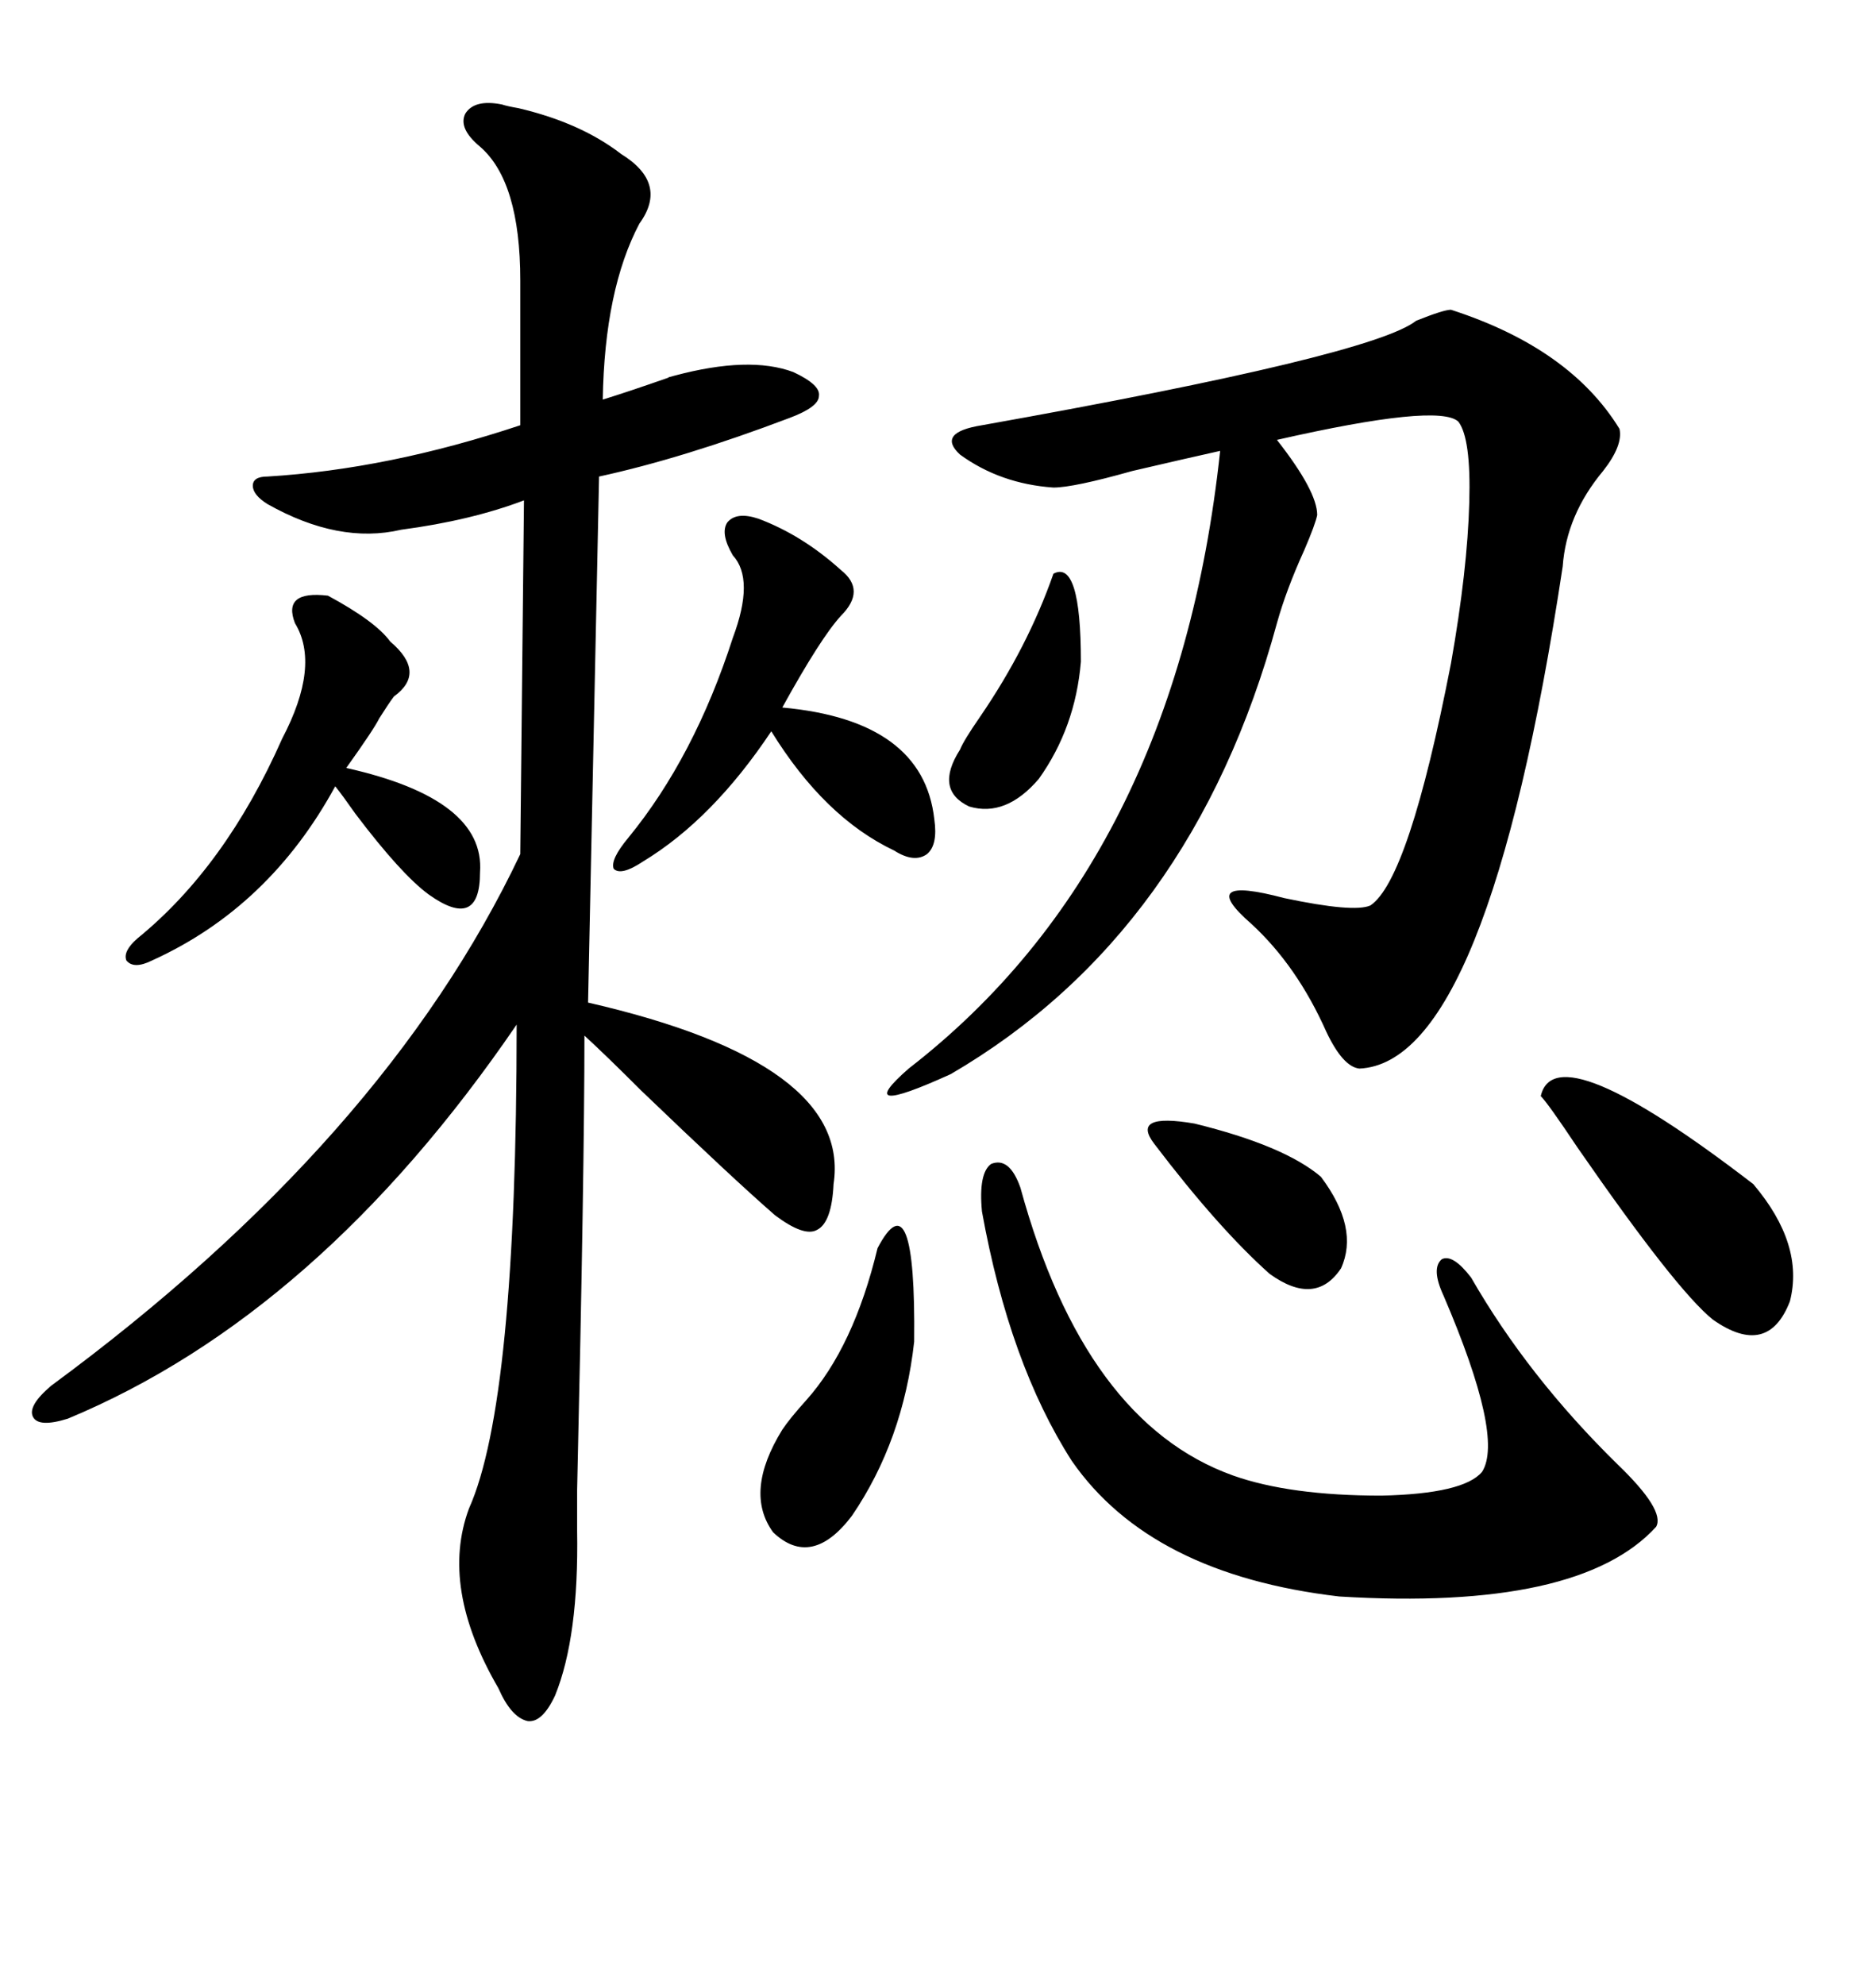 <svg xmlns="http://www.w3.org/2000/svg" xmlns:xlink="http://www.w3.org/1999/xlink" width="300" height="317.285"><path d="M80.27 16.70L80.27 16.70Q81.15 16.99 82.91 17.29L82.91 17.29Q92.87 19.63 99.32 24.61L99.32 24.61Q106.93 29.30 102.25 35.74L102.25 35.74Q96.68 46.29 96.39 63.87L96.39 63.87Q100.20 62.70 106.93 60.35L106.93 60.35Q106.64 60.35 107.81 60.06L107.81 60.06Q119.82 56.84 126.86 59.47L126.86 59.47Q131.25 61.52 130.96 63.28L130.96 63.28Q130.96 65.04 126.27 66.80L126.27 66.80Q109.28 73.24 95.80 76.17L95.80 76.17L94.04 160.25Q136.23 169.92 133.30 189.26L133.30 189.26Q133.01 195.41 130.66 196.58L130.66 196.58Q128.61 197.75 123.93 194.24L123.93 194.24Q117.19 188.38 102.54 174.32L102.54 174.32Q96.97 168.75 93.46 165.53L93.46 165.53Q93.46 186.91 92.29 238.18L92.29 238.18Q92.29 242.58 92.29 244.63L92.29 244.63Q92.58 261.62 88.77 271.00L88.77 271.00Q86.72 275.39 84.38 275.10L84.38 275.10Q81.74 274.51 79.69 269.82L79.69 269.82Q70.31 253.71 75 241.11L75 241.11Q82.62 224.12 82.62 163.77L82.62 163.77Q50.98 210.06 10.84 226.76L10.84 226.76Q6.15 228.22 5.27 226.46L5.27 226.46Q4.39 224.71 8.20 221.48L8.20 221.48Q61.52 182.23 83.20 136.52L83.20 136.52L83.79 79.98Q75.29 83.20 64.16 84.67L64.16 84.67Q54.20 87.01 42.77 80.57L42.77 80.57Q40.43 79.10 40.43 77.64L40.43 77.64Q40.43 76.17 42.77 76.17L42.77 76.17Q62.11 75 83.20 67.97L83.20 67.97L83.20 44.82Q83.20 29.00 76.76 23.44L76.76 23.44Q73.24 20.51 74.41 18.16L74.41 18.16Q75.88 15.82 80.27 16.70ZM232.03 49.51L232.03 49.51Q251.07 55.66 258.98 68.55L258.98 68.55Q259.57 71.19 256.35 75.29L256.35 75.29Q250.49 82.32 249.90 90.53L249.90 90.53Q237.89 169.92 217.38 170.80L217.38 170.80Q214.75 170.51 212.11 164.94L212.11 164.94Q207.42 154.39 200.10 147.66L200.10 147.66Q191.02 139.75 205.37 143.55L205.37 143.55Q216.50 145.90 219.14 144.73L219.14 144.73Q225.29 140.63 232.03 106.05L232.03 106.05Q234.67 91.11 234.96 80.27L234.96 80.27Q235.25 70.02 233.20 67.38L233.20 67.38Q229.98 64.45 204.20 70.31L204.20 70.31Q210.64 78.52 210.64 82.32L210.64 82.32Q210.35 83.79 208.59 87.89L208.59 87.89Q205.66 94.34 204.20 99.61L204.20 99.61Q190.72 149.12 152.05 171.68L152.05 171.68Q135.94 179.00 145.31 170.80L145.31 170.80Q188.09 137.70 195.12 72.07L195.12 72.07Q189.84 73.24 181.05 75.29L181.05 75.29Q171.68 77.93 168.46 77.93L168.46 77.93Q159.96 77.34 153.52 72.66L153.52 72.66Q149.71 69.14 157.03 67.97L157.03 67.97Q219.43 56.84 226.46 51.27L226.46 51.27Q230.86 49.51 232.03 49.51ZM157.03 193.65L157.03 193.65Q156.45 187.50 158.50 186.04L158.50 186.04Q161.43 184.86 163.18 189.84L163.18 189.84Q173.44 227.34 197.17 235.84L197.17 235.84Q206.25 239.06 220.90 239.06L220.90 239.06Q234.08 238.77 237.01 235.25L237.01 235.25Q240.53 229.69 230.86 207.13L230.86 207.13Q228.81 202.73 230.57 201.27L230.57 201.27Q232.32 200.39 235.25 204.20L235.25 204.20Q244.34 220.02 258.69 234.08L258.69 234.08Q266.31 241.41 264.84 244.04L264.84 244.04Q252.54 257.52 214.16 255.18L214.16 255.18Q183.98 251.66 171.39 233.50L171.39 233.50Q161.43 217.97 157.03 193.65ZM121.29 82.91L121.29 82.91Q128.32 85.55 134.47 91.11L134.47 91.11Q138.57 94.34 134.47 98.44L134.47 98.44Q131.25 101.95 125.10 113.09L125.10 113.09Q147.66 115.14 149.41 130.96L149.41 130.96Q150 135.06 148.24 136.52L148.24 136.52Q146.19 137.99 142.97 135.94L142.97 135.94Q131.84 130.66 123.34 116.89L123.34 116.89Q113.96 130.96 102.83 137.70L102.83 137.70Q99.32 140.04 98.14 138.87L98.14 138.87Q97.56 137.40 100.49 133.89L100.49 133.89Q111.04 121.00 117.19 101.95L117.19 101.95Q120.70 92.58 117.19 88.77L117.19 88.77Q115.14 85.25 116.31 83.50L116.31 83.50Q117.77 81.74 121.29 82.91ZM52.44 95.21L52.44 95.21Q60.06 99.32 62.40 102.54L62.40 102.54Q68.26 107.52 62.99 111.33L62.99 111.33Q62.11 112.50 60.64 114.84L60.64 114.84Q59.77 116.60 55.37 122.75L55.37 122.75Q77.64 127.73 76.76 139.45L76.76 139.45Q76.76 144.14 74.71 145.02L74.71 145.02Q72.66 145.90 68.55 142.97L68.55 142.97Q64.16 139.75 56.84 130.08L56.84 130.08Q54.79 127.15 53.61 125.68L53.61 125.68Q43.07 145.02 24.32 153.52L24.32 153.52Q21.39 154.98 20.21 153.52L20.21 153.52Q19.63 152.05 21.97 150L21.97 150Q36.04 138.57 45.12 118.07L45.12 118.07Q51.27 106.35 47.17 99.61L47.17 99.61Q45.12 94.34 52.44 95.21ZM246.39 175.20L246.39 175.20Q248.73 164.94 280.37 189.26L280.37 189.26Q288.57 198.93 286.23 208.01L286.23 208.01Q282.71 217.09 273.93 210.94L273.93 210.94Q268.07 206.25 252.25 183.40L252.25 183.40Q247.56 176.37 246.39 175.20ZM140.33 199.51L140.33 199.51Q146.48 187.79 146.19 214.45L146.19 214.45Q144.43 230.27 136.23 242.29L136.23 242.29Q129.79 250.78 123.63 244.92L123.63 244.92Q118.95 238.48 125.10 228.52L125.10 228.52Q126.27 226.76 128.91 223.83L128.91 223.83Q136.52 215.33 140.33 199.51ZM184.57 182.81L184.57 182.81Q180.76 177.83 191.02 179.59L191.02 179.59Q205.37 183.11 211.23 188.09L211.23 188.09Q217.38 196.29 214.45 202.73L214.45 202.73Q210.35 208.89 203.03 203.61L203.03 203.61Q194.82 196.29 184.57 182.81ZM168.46 91.70L168.46 91.70Q172.85 89.36 172.85 105.76L172.85 105.76Q171.97 116.31 166.11 124.51L166.11 124.51Q160.84 130.66 154.98 128.91L154.98 128.91Q149.41 126.27 153.52 119.82L153.52 119.82Q154.10 118.36 156.74 114.55L156.74 114.55Q164.36 103.42 168.46 91.70Z"/></svg>